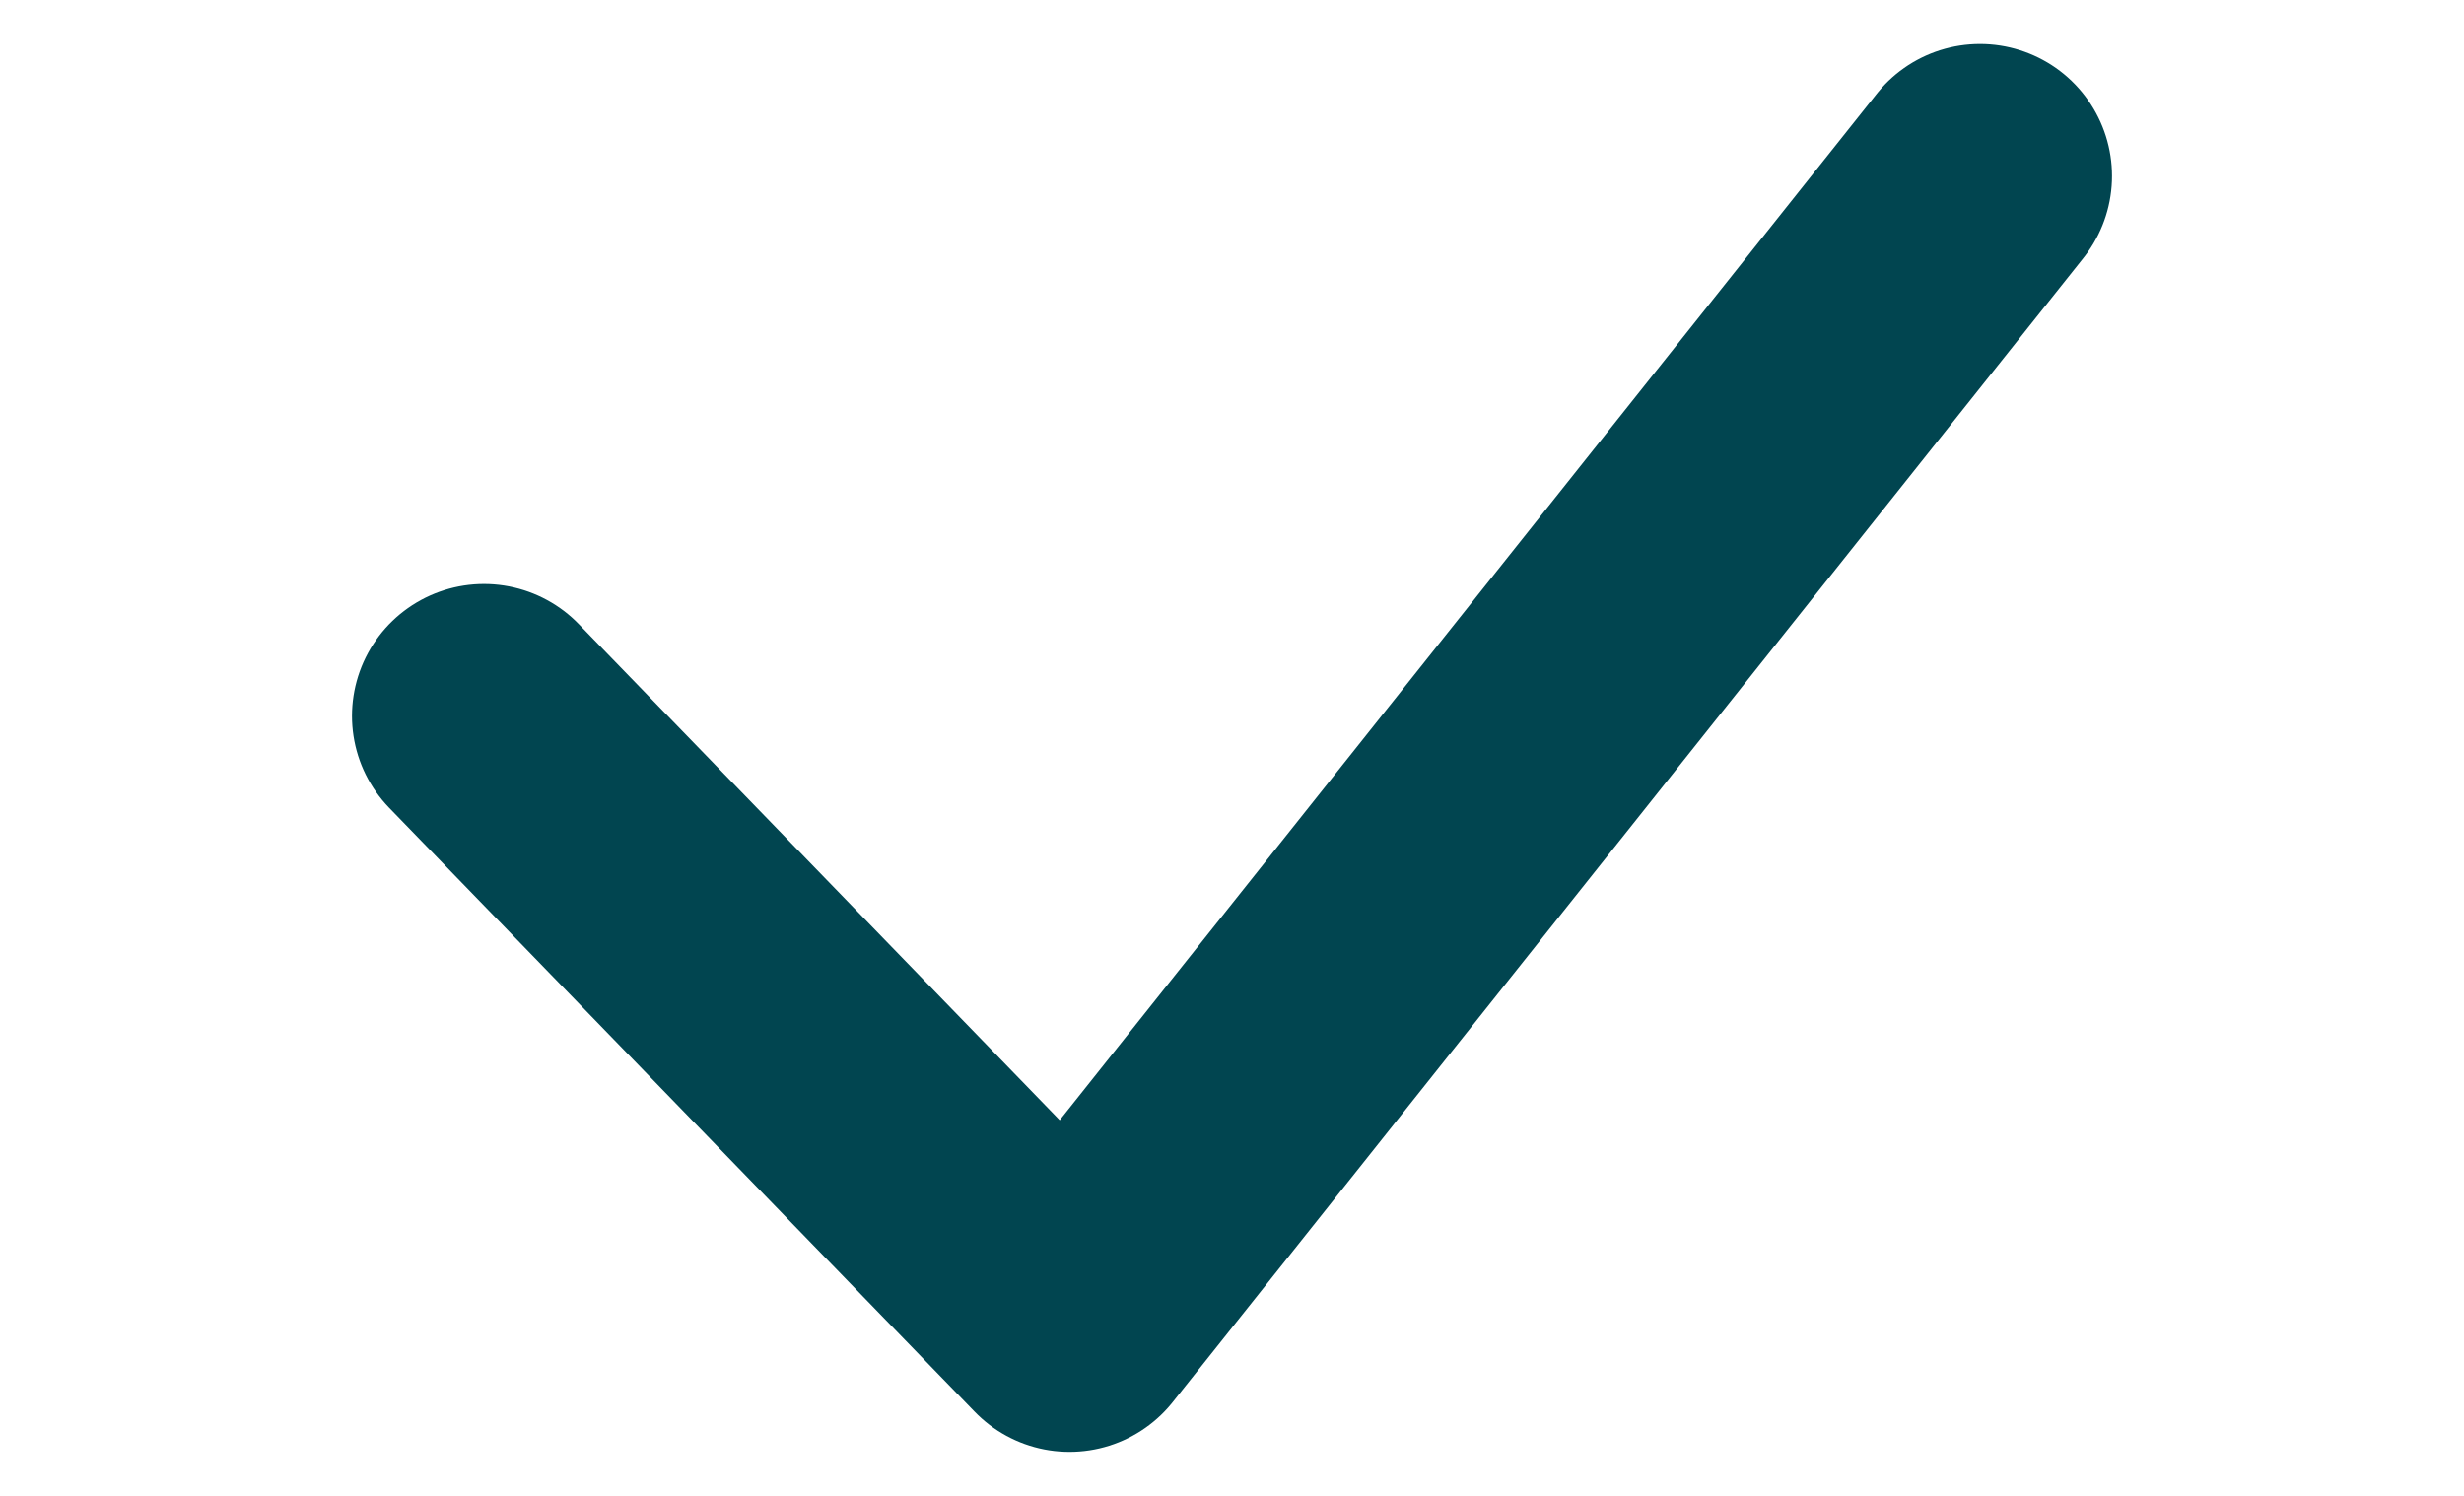 <?xml version="1.0" encoding="UTF-8"?>
<svg xmlns="http://www.w3.org/2000/svg" width="28" height="17" viewBox="-3.5 0 28 17" fill="none">
  <path d="M2 8.137L8.653 15L19 2" stroke="#014550" stroke-width="3" stroke-linecap="round" stroke-linejoin="round"></path>
</svg>
